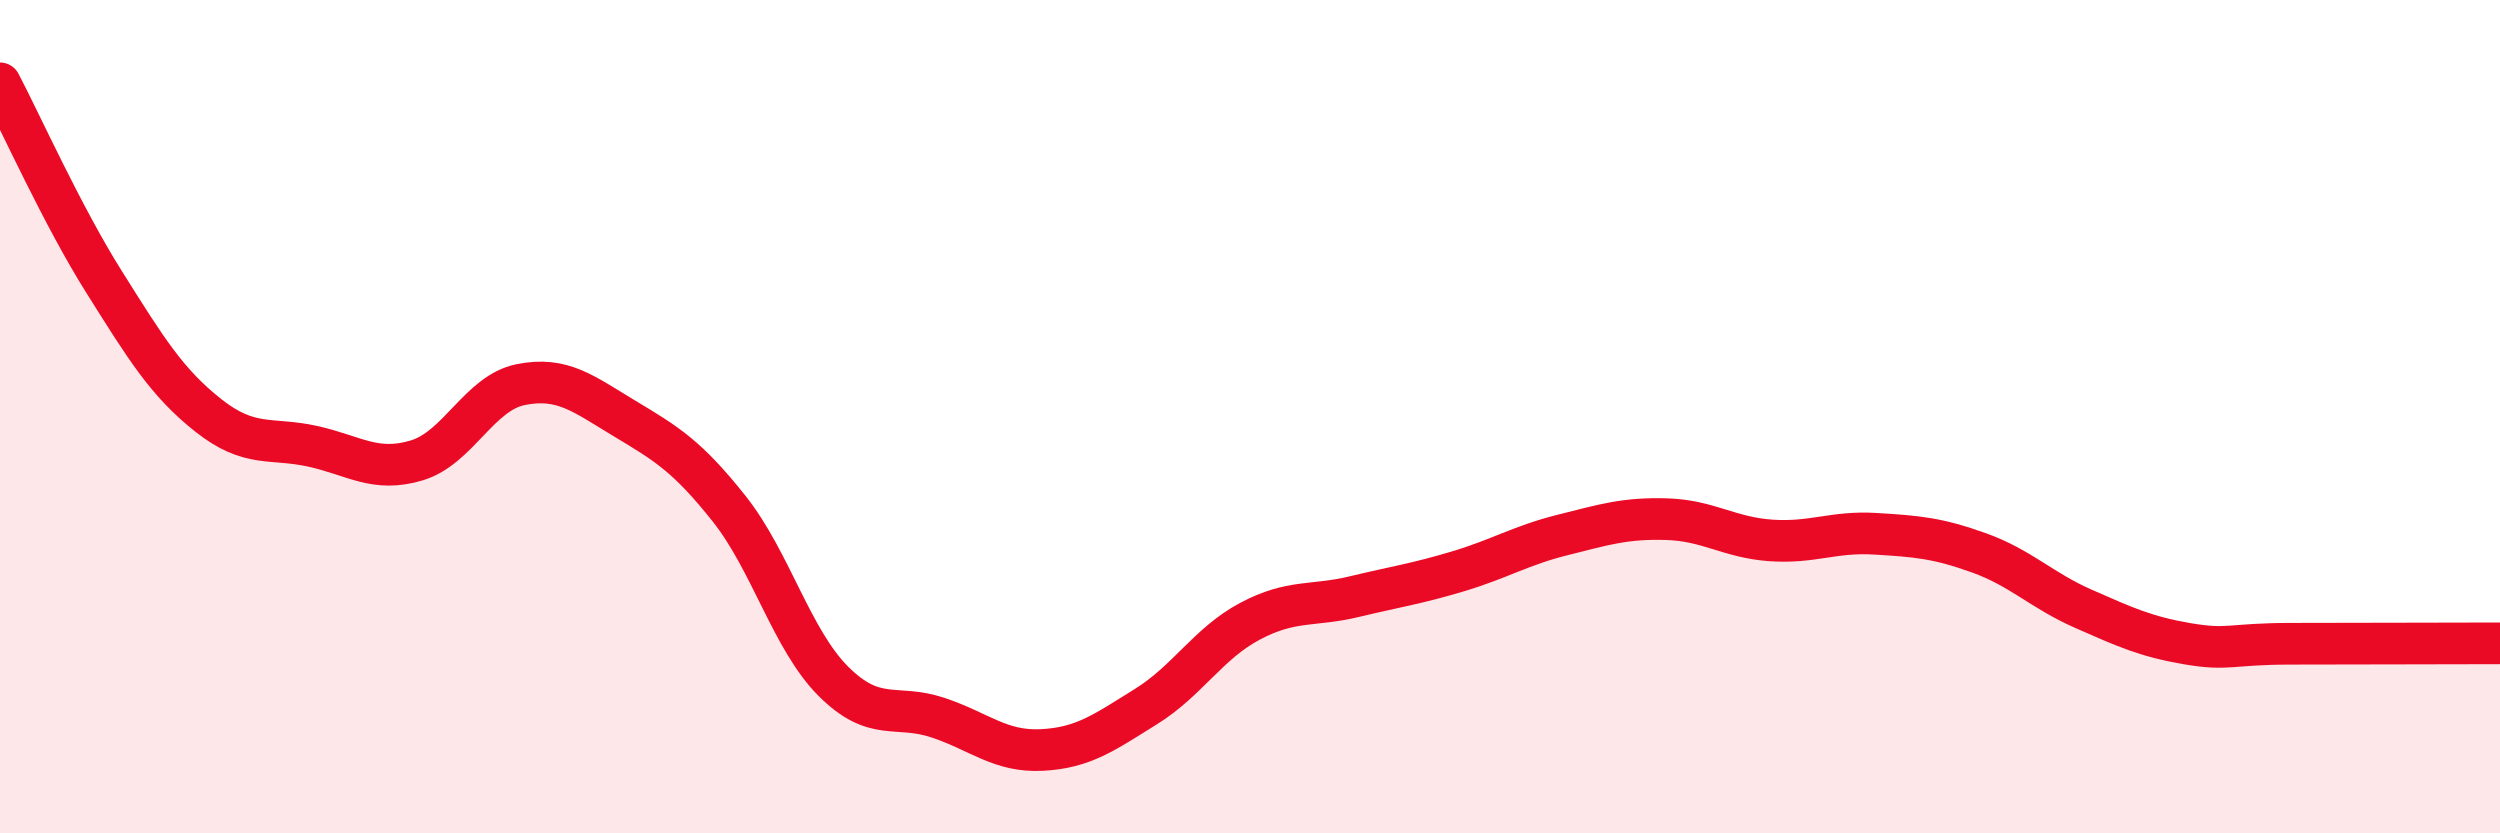 
    <svg width="60" height="20" viewBox="0 0 60 20" xmlns="http://www.w3.org/2000/svg">
      <path
        d="M 0,2 C 0.5,2.95 1.5,5.18 2.5,6.77 C 3.5,8.36 4,9.18 5,9.97 C 6,10.76 6.5,10.49 7.5,10.71 C 8.5,10.93 9,11.35 10,11.05 C 11,10.75 11.5,9.43 12.5,9.23 C 13.5,9.03 14,9.45 15,10.05 C 16,10.65 16.5,10.95 17.5,12.21 C 18.5,13.47 19,15.35 20,16.35 C 21,17.35 21.5,16.89 22.5,17.22 C 23.5,17.55 24,18.05 25,18 C 26,17.95 26.5,17.58 27.5,16.96 C 28.5,16.34 29,15.44 30,14.91 C 31,14.38 31.5,14.56 32.5,14.32 C 33.5,14.08 34,14.01 35,13.71 C 36,13.41 36.5,13.09 37.5,12.84 C 38.5,12.59 39,12.43 40,12.46 C 41,12.49 41.5,12.9 42.5,12.97 C 43.5,13.04 44,12.75 45,12.81 C 46,12.87 46.5,12.91 47.5,13.27 C 48.5,13.63 49,14.17 50,14.61 C 51,15.05 51.5,15.28 52.5,15.45 C 53.5,15.62 53.5,15.45 55,15.45 C 56.5,15.45 59,15.44 60,15.44L60 20L0 20Z"
        fill="#EB0A25"
        opacity="0.1"
        stroke-linecap="round"
        stroke-linejoin="round"
      />
      <path
        d="M 0,2 C 0.5,2.95 1.5,5.18 2.5,6.77 C 3.5,8.36 4,9.18 5,9.97 C 6,10.76 6.5,10.49 7.5,10.71 C 8.5,10.93 9,11.35 10,11.05 C 11,10.75 11.5,9.43 12.5,9.23 C 13.5,9.03 14,9.45 15,10.05 C 16,10.65 16.5,10.95 17.5,12.21 C 18.5,13.47 19,15.35 20,16.35 C 21,17.35 21.5,16.89 22.5,17.22 C 23.5,17.55 24,18.05 25,18 C 26,17.95 26.5,17.58 27.5,16.96 C 28.5,16.34 29,15.44 30,14.91 C 31,14.38 31.5,14.56 32.5,14.32 C 33.5,14.08 34,14.01 35,13.71 C 36,13.41 36.5,13.09 37.5,12.84 C 38.5,12.59 39,12.43 40,12.46 C 41,12.49 41.5,12.9 42.5,12.97 C 43.5,13.04 44,12.75 45,12.81 C 46,12.87 46.5,12.91 47.5,13.27 C 48.5,13.63 49,14.17 50,14.61 C 51,15.05 51.5,15.28 52.5,15.45 C 53.5,15.62 53.5,15.45 55,15.45 C 56.5,15.45 59,15.44 60,15.44"
        stroke="#EB0A25"
        stroke-width="1"
        fill="none"
        stroke-linecap="round"
        stroke-linejoin="round"
      />
    </svg>
  